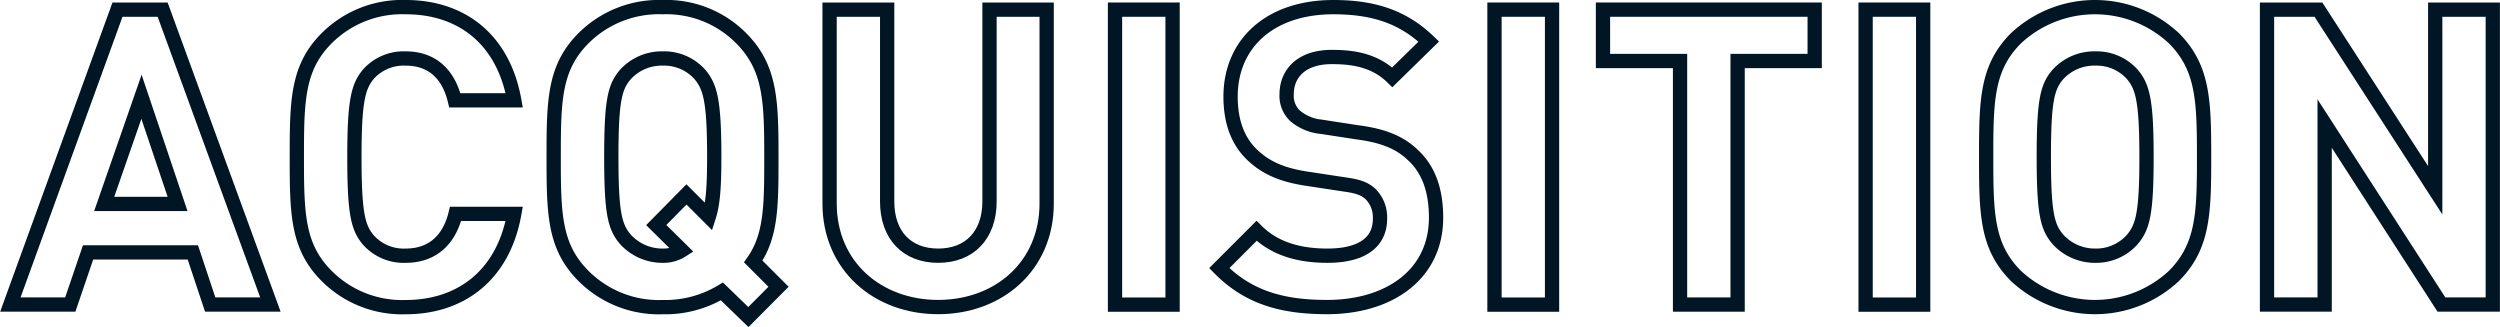 <svg id="Layer_1" data-name="Layer 1" xmlns="http://www.w3.org/2000/svg" width="350.02" height="45.79" viewBox="0 0 350.02 45.79">
  <title>title4</title>
  <path d="M24.86,28.55H14.59l5.22-15Zm13,14.09L22.77,1.35H16.45l-15,41.29H9.84l2.49-7.3H27l2.43,7.3Z" style="fill: none;stroke: #001624;stroke-miterlimit: 13.012;stroke-width: 2px"/>
  <path d="M72,29.94H63.78c-.81,3.37-3,5.86-7,5.86a6.63,6.63,0,0,1-5.16-2.15c-1.51-1.74-2-3.77-2-11.65s.52-9.92,2-11.66a6.63,6.63,0,0,1,5.16-2.15c4,0,6.09,2.5,6.9,5.86H72C70.45,5.41,64.53,1,56.82,1A14.94,14.94,0,0,0,45.74,5.35C41.62,9.47,41.56,14.11,41.56,22s.06,12.52,4.18,16.64A14.91,14.91,0,0,0,56.82,43C64.47,43,70.45,38.58,72,29.94Z" style="fill: none;stroke: #001624;stroke-miterlimit: 13.012;stroke-width: 2px"/>
  <path d="M100,22c0,4.17-.18,6.55-.76,8.35l-3.13-3.13-4.23,4.29,3.59,3.54a4.76,4.76,0,0,1-2.66.75,7,7,0,0,1-5.22-2.26c-1.51-1.74-2-3.66-2-11.54s.47-9.86,2-11.6a6.88,6.88,0,0,1,5.22-2.21,6.69,6.69,0,0,1,5.16,2.21C99.45,12.14,100,14.11,100,22ZM108,22c0-7.89-.12-12.53-4.23-16.65A14.74,14.74,0,0,0,92.78,1,14.94,14.94,0,0,0,81.7,5.35C77.58,9.47,77.52,14.11,77.52,22s.06,12.52,4.18,16.64A14.91,14.91,0,0,0,92.78,43a15.33,15.33,0,0,0,8.29-2.2l3.71,3.59L109,40.15l-3.54-3.54C108,33,108,28.67,108,22Z" style="fill: none;stroke: #001624;stroke-miterlimit: 13.012;stroke-width: 2px"/>
  <path d="M146.54,28.49V1.35h-8V28.2c0,4.76-2.84,7.6-7.19,7.6s-7.14-2.84-7.14-7.6V1.35h-8.06V28.49c0,8.76,6.73,14.5,15.2,14.5S146.54,37.25,146.54,28.49Z" style="fill: none;stroke: #001624;stroke-miterlimit: 13.012;stroke-width: 2px"/>
  <rect x="156.11" y="1.35" width="8.06" height="41.3" style="fill: none;stroke: #001624;stroke-miterlimit: 13.012;stroke-width: 2px"/>
  <path d="M201.06,30.46c0-3.71-1-6.67-3.19-8.7C196.07,20,193.75,19,190,18.52l-4.93-.76a6.7,6.7,0,0,1-3.77-1.56,3.86,3.86,0,0,1-1.16-3c0-2.84,2-5.22,6.32-5.22,2.73,0,5.92.35,8.47,2.84l5.11-5C196.48,2.39,192.36,1,186.68,1c-8.94,0-14.39,5.16-14.39,12.53,0,3.48,1,6.2,3,8.12s4.35,2.9,8,3.42l4.93.75c2.09.29,2.9.64,3.72,1.4a4.63,4.63,0,0,1,1.27,3.42c0,3.3-2.55,5.16-7.36,5.16-3.77,0-7.31-.87-9.92-3.48l-5.22,5.22c4.06,4.12,8.81,5.45,15.08,5.45C194.45,43,201.06,38.47,201.06,30.46Z" style="fill: none;stroke: #001624;stroke-miterlimit: 13.012;stroke-width: 2px"/>
  <rect x="209.24" y="1.35" width="8.06" height="41.3" style="fill: none;stroke: #001624;stroke-miterlimit: 13.012;stroke-width: 2px"/>
  <polygon points="254.07 8.54 254.07 1.35 224.43 1.35 224.43 8.54 235.22 8.54 235.22 42.64 243.28 42.64 243.28 8.54 254.07 8.54" style="fill: none;stroke: #001624;stroke-miterlimit: 13.012;stroke-width: 2px"/>
  <rect x="261.2" y="1.35" width="8.06" height="41.3" style="fill: none;stroke: #001624;stroke-miterlimit: 13.012;stroke-width: 2px"/>
  <path d="M300.53,22c0,7.88-.52,9.8-2,11.54a6.76,6.76,0,0,1-5.16,2.26,7,7,0,0,1-5.22-2.26c-1.51-1.74-2-3.66-2-11.54s.47-9.86,2-11.6a6.88,6.88,0,0,1,5.22-2.21,6.69,6.69,0,0,1,5.16,2.21C300,12.14,300.53,14.11,300.53,22Zm8.06,0c0-7.89-.12-12.53-4.23-16.65a16.21,16.21,0,0,0-22.1,0c-4.12,4.12-4.18,8.76-4.18,16.65s.06,12.52,4.18,16.64a16.21,16.21,0,0,0,22.1,0C308.47,34.52,308.59,29.88,308.59,22Z" style="fill: none;stroke: #001624;stroke-miterlimit: 13.012;stroke-width: 2px"/>
  <polygon points="349.01 42.64 349.01 1.35 340.95 1.35 340.95 26.64 324.6 1.35 317.4 1.35 317.4 42.64 325.47 42.64 325.47 17.3 341.82 42.64 349.01 42.64" style="fill: none;stroke: #001624;stroke-miterlimit: 13.012;stroke-width: 2px"/>
</svg>
